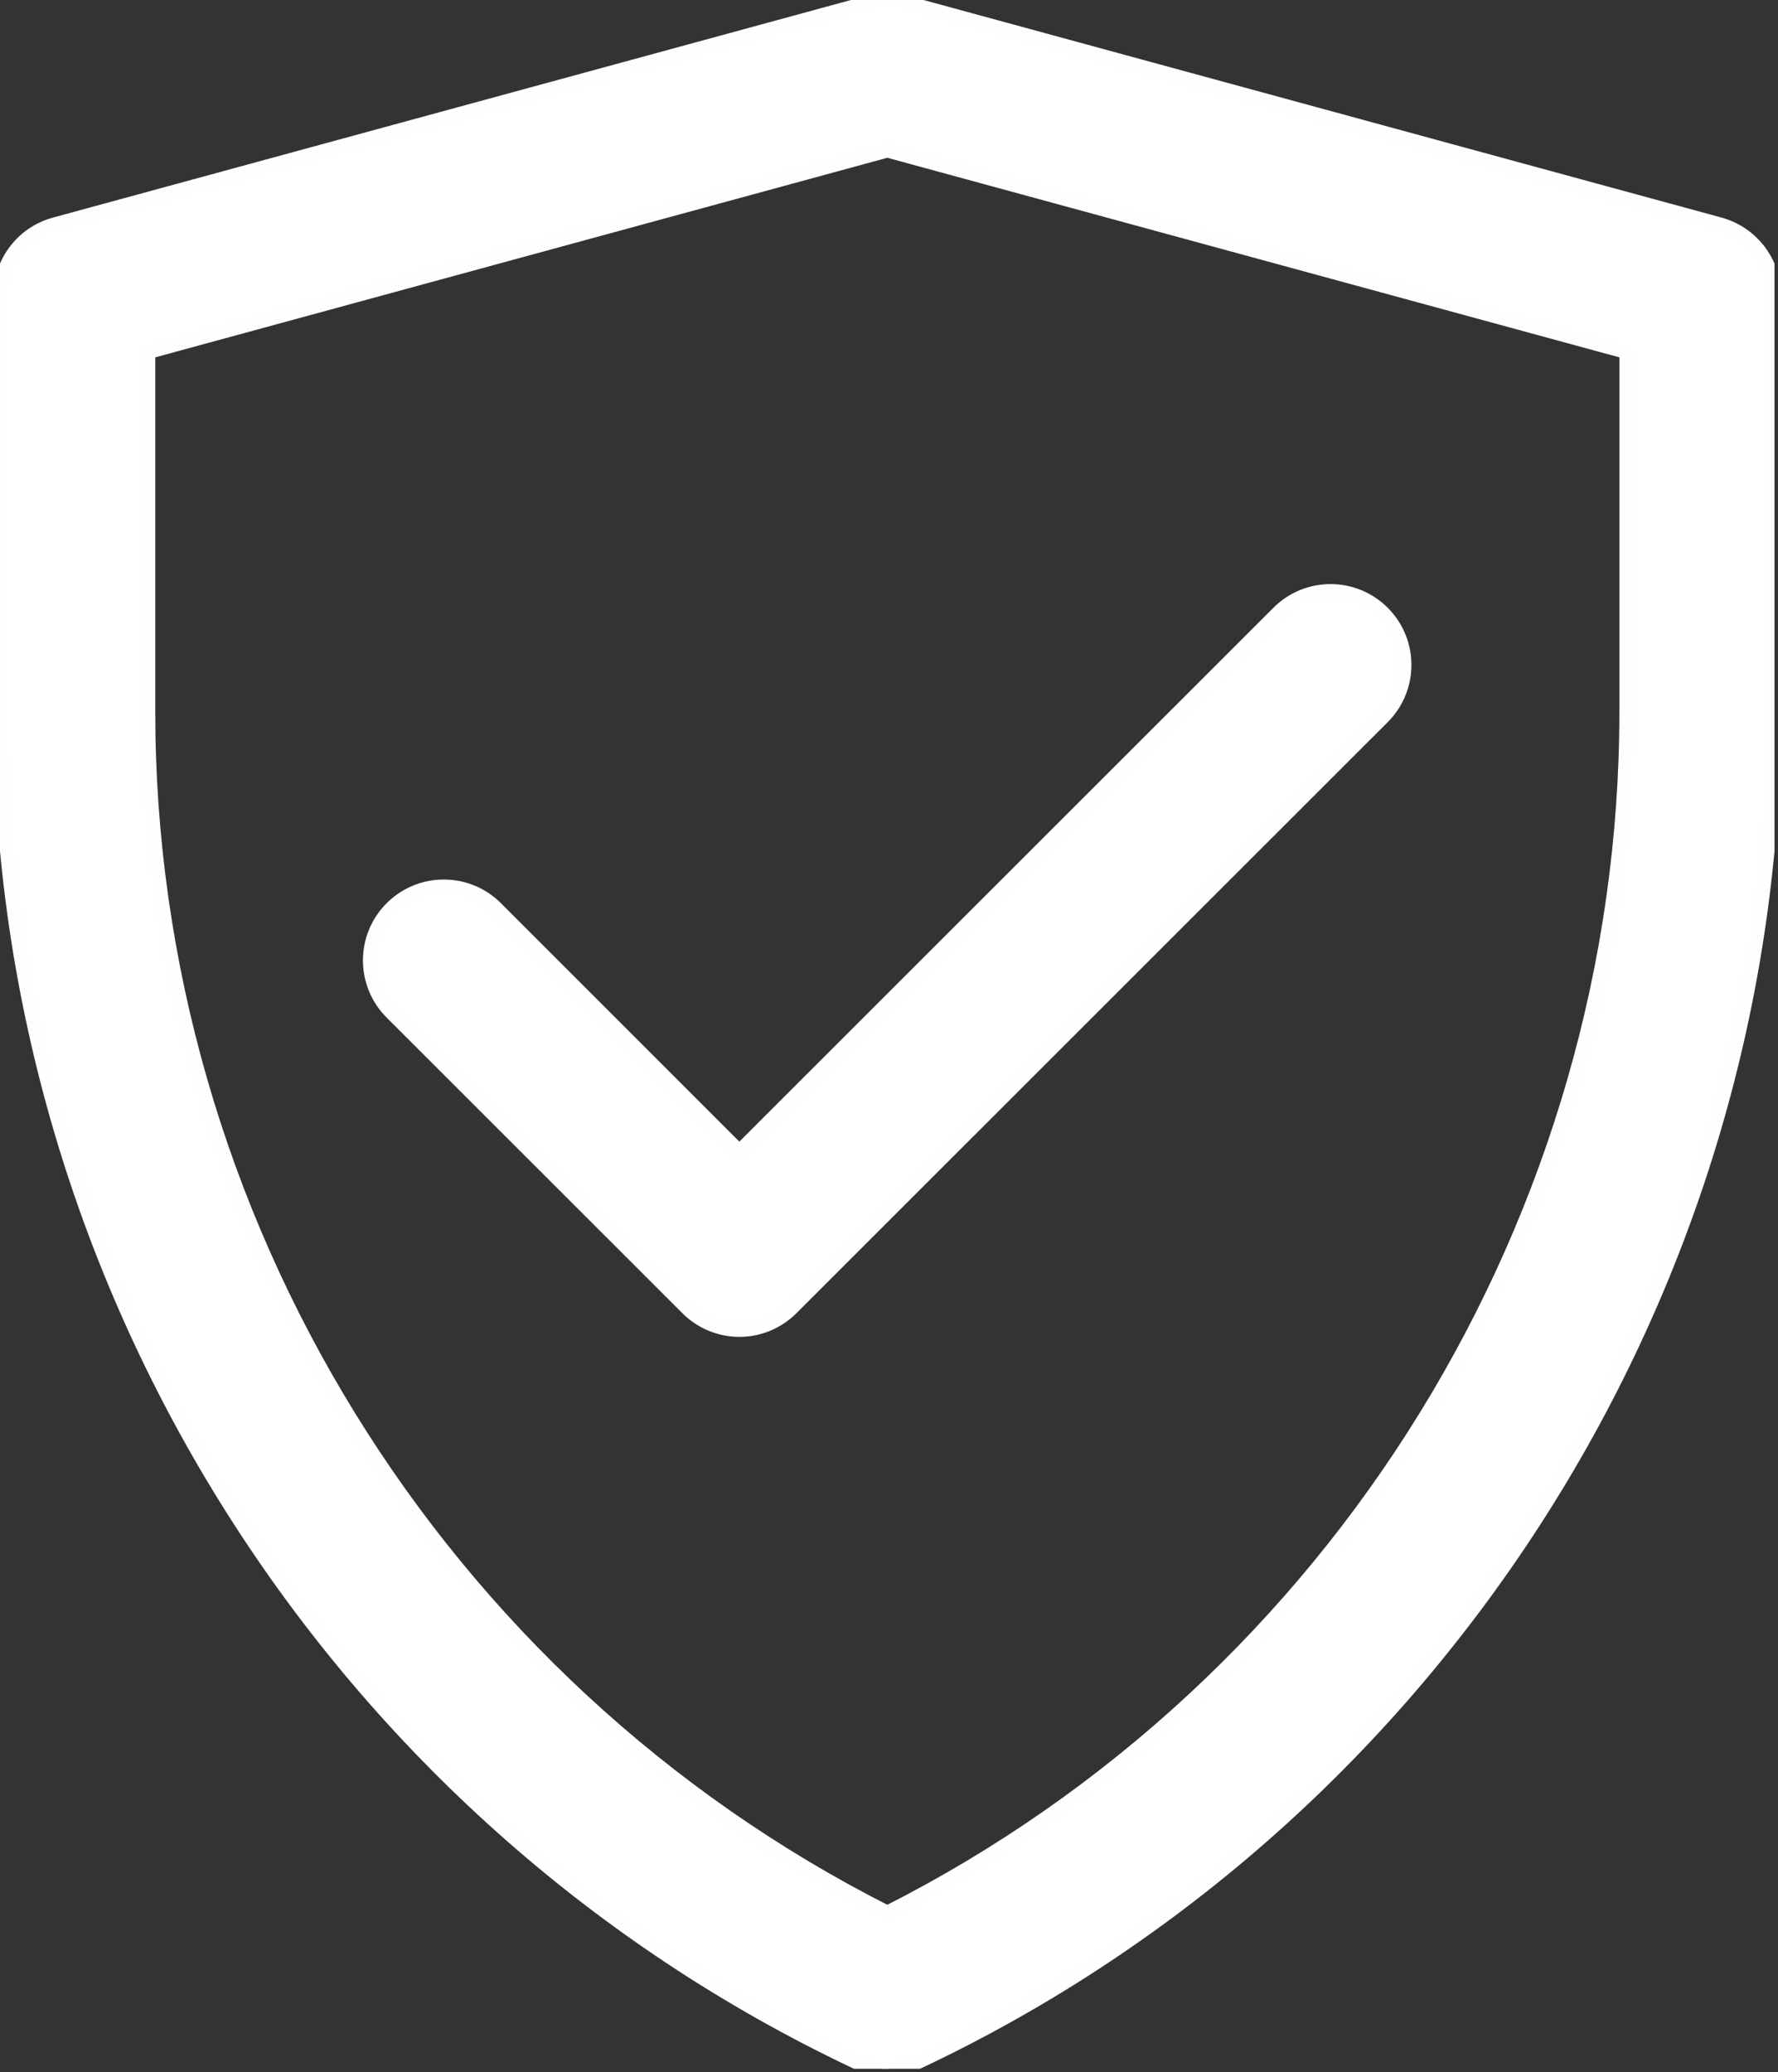 <?xml version="1.0" encoding="UTF-8" standalone="no"?>
<!DOCTYPE svg PUBLIC "-//W3C//DTD SVG 1.1//EN" "http://www.w3.org/Graphics/SVG/1.1/DTD/svg11.dtd">
<svg width="100%" height="100%" viewBox="0 0 127 148" version="1.1" xmlns="http://www.w3.org/2000/svg" xmlns:xlink="http://www.w3.org/1999/xlink" xml:space="preserve" xmlns:serif="http://www.serif.com/" style="fill-rule:evenodd;clip-rule:evenodd;stroke-linejoin:round;stroke-miterlimit:2;">
    <rect x="0" y="0" width="127" height="148" fill="#333333" stroke="none"/>
    <g>
        <clipPath id="_clip1">
            <rect x="0" y="0" width="126.75" height="147.75"/>
        </clipPath>
        <g clip-path="url(#_clip1)">
            <path d="M10.59,25.14L10.59,50.83C10.59,86.97 31.23,120.36 63.38,136.6C95.53,120.35 116.17,86.97 116.17,50.83L116.17,25.14L63.38,10.75L10.59,25.14ZM63.37,147.75C62.6,147.75 61.83,147.58 61.11,147.25C24.01,129.71 0.03,91.86 0.03,50.83L0.03,21.11C0.03,18.73 1.62,16.64 3.92,16.02L61.99,0.19C62.9,-0.06 63.86,-0.06 64.76,0.19L122.83,16.02C125.13,16.65 126.72,18.73 126.72,21.11L126.72,50.83C126.72,91.86 102.74,129.71 65.63,147.24C64.91,147.58 64.15,147.74 63.37,147.74L63.37,147.75Z" style="fill:white;fill-rule:nonzero;stroke:rgb(255,254,254);stroke-width:1px;"/>
            <path d="M52.82,94.98C51.47,94.98 50.12,94.46 49.09,93.43L27.97,72.32C25.91,70.26 25.91,66.92 27.97,64.86C30.03,62.8 33.37,62.8 35.43,64.86L52.81,82.24L91.31,43.76C93.37,41.7 96.71,41.7 98.77,43.76C100.83,45.82 100.83,49.16 98.77,51.22L56.54,93.43C55.51,94.46 54.16,94.98 52.81,94.98L52.82,94.98Z" style="fill:white;fill-rule:nonzero;stroke:rgb(255,254,254);stroke-width:1px;"/>
        </g>
    </g>
</svg>
